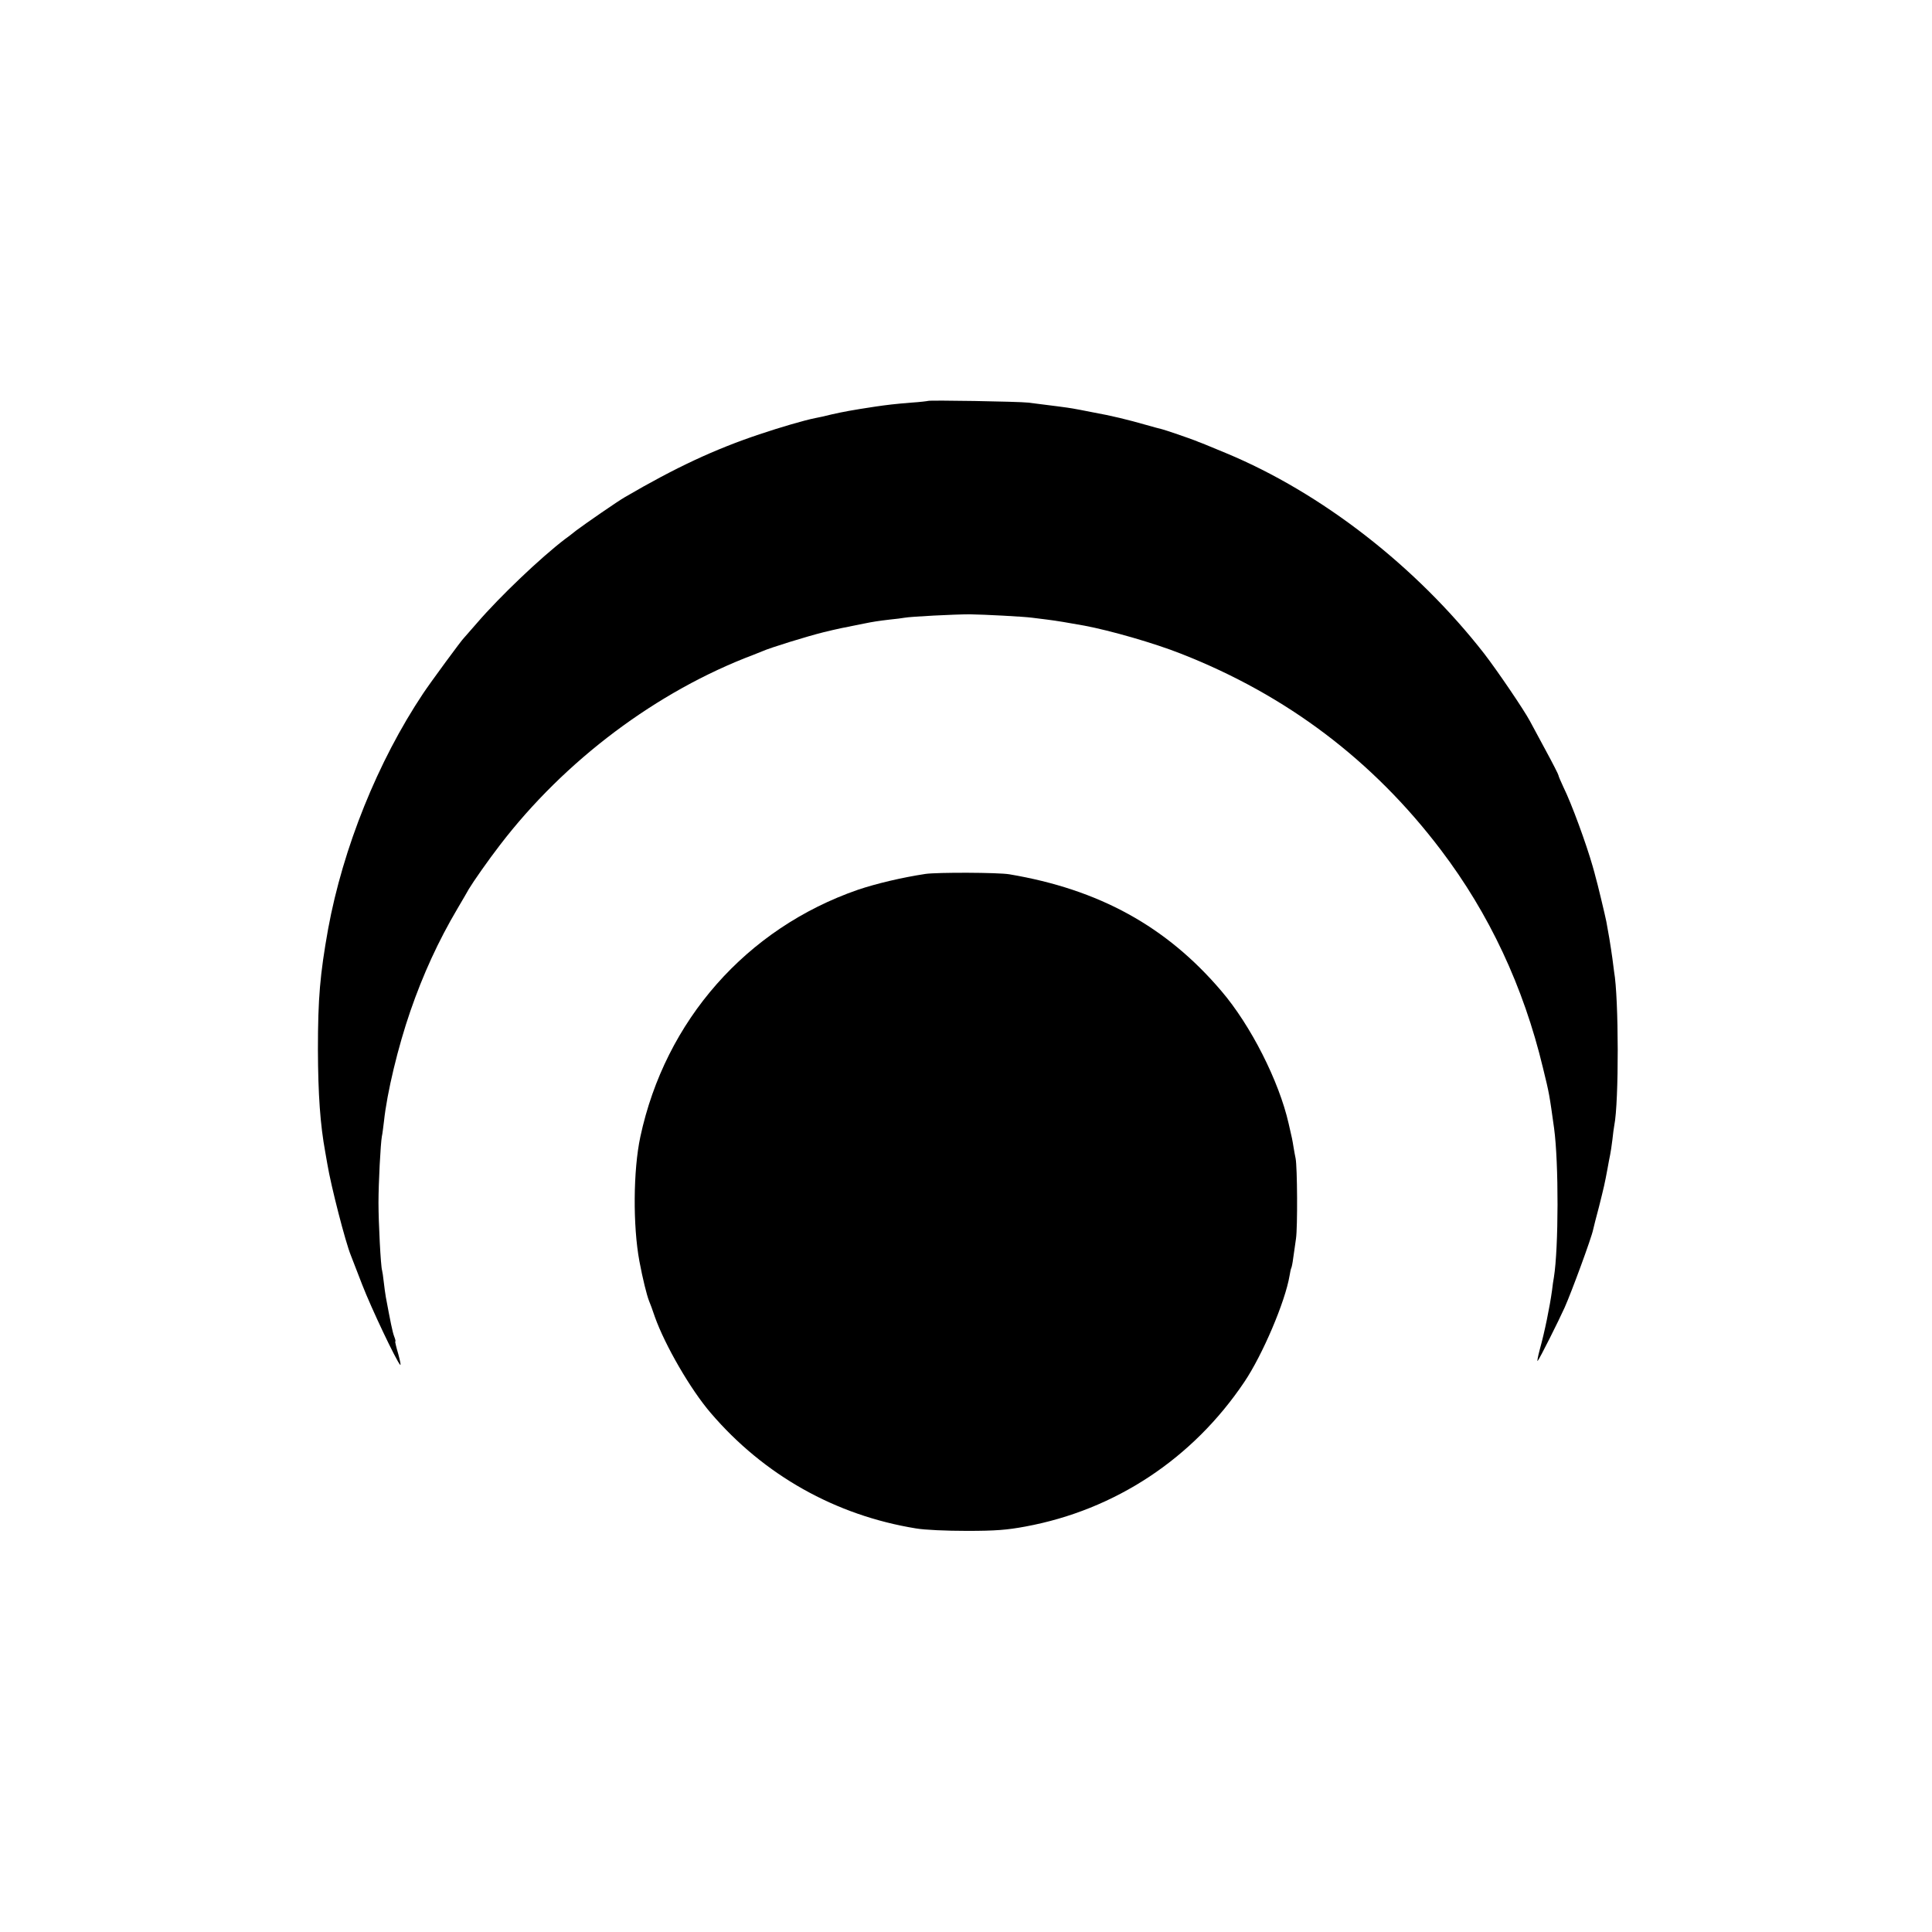 <?xml version="1.0" standalone="no"?>
<!DOCTYPE svg PUBLIC "-//W3C//DTD SVG 20010904//EN"
 "http://www.w3.org/TR/2001/REC-SVG-20010904/DTD/svg10.dtd">
<svg version="1.0" xmlns="http://www.w3.org/2000/svg"
 width="1024pt" height="1024pt" viewBox="0 0 1024 1024"
 preserveAspectRatio="xMidYMid meet">
<g transform="translate(0,1024) scale(0.1,-0.1)"
fill="#000000" stroke="none">
<path d="M4918 8115 c-2 -1 -41 -6 -88 -9 -87 -7 -128 -12 -190 -21 -126 -19
-172 -28 -230 -41 -36 -9 -76 -18 -89 -20 -56 -11 -183 -48 -296 -86 -239 -80
-444 -176 -713 -333 -37 -21 -209 -140 -257 -176 -27 -22 -54 -42 -60 -46
-130 -99 -346 -305 -465 -443 -36 -41 -67 -77 -70 -80 -12 -10 -179 -238 -217
-295 -241 -361 -425 -819 -504 -1249 -43 -241 -54 -367 -54 -641 1 -237 12
-395 39 -542 2 -10 7 -38 11 -63 19 -115 96 -415 125 -485 4 -11 31 -81 60
-155 48 -124 180 -402 201 -424 5 -5 0 20 -10 57 -11 37 -18 67 -16 67 3 0 0
12 -6 27 -9 24 -20 79 -44 208 -3 17 -8 53 -11 80 -3 28 -7 55 -9 62 -7 20
-19 253 -19 358 0 105 11 314 18 352 3 12 7 48 11 79 16 153 75 397 140 585
67 194 148 371 249 542 28 48 56 95 61 105 24 40 103 153 164 232 345 451 834
817 1346 1010 11 4 31 12 45 18 42 19 240 80 325 101 70 17 102 24 215 46 49
10 76 14 135 21 33 3 69 8 80 10 32 6 263 18 345 18 76 -1 285 -12 330 -18 14
-2 50 -6 80 -10 49 -6 114 -17 197 -32 138 -26 369 -92 513 -149 559 -219
1017 -565 1377 -1040 256 -337 438 -725 541 -1155 34 -138 34 -141 59 -320 25
-183 24 -635 -1 -790 -3 -14 -7 -45 -10 -70 -12 -87 -39 -220 -65 -313 -10
-38 -15 -65 -11 -60 9 8 113 216 143 283 37 83 143 371 151 413 3 12 16 67 31
121 26 104 30 120 45 201 5 28 11 61 14 74 3 13 8 49 12 80 3 31 8 65 10 76
25 123 24 676 -1 815 -2 14 -6 45 -9 70 -3 25 -11 72 -16 105 -6 33 -13 74
-16 90 -5 27 -50 215 -58 240 -1 6 -8 30 -15 55 -34 119 -111 330 -155 419
-14 30 -26 58 -26 62 0 4 -30 63 -67 131 -36 67 -74 138 -84 156 -32 60 -172
266 -242 357 -360 462 -861 852 -1368 1063 -111 46 -133 55 -139 57 -3 1 -12
4 -20 8 -36 14 -167 59 -181 62 -9 2 -47 12 -85 23 -94 27 -184 49 -279 66
-44 9 -93 18 -110 21 -28 5 -99 14 -235 31 -53 6 -526 14 -532 9z"/>
<path d="M4905 5608 c-125 -19 -260 -51 -358 -84 -591 -205 -1021 -693 -1153
-1309 -38 -177 -40 -472 -5 -660 17 -91 39 -180 51 -210 5 -11 19 -49 31 -85
53 -149 189 -385 296 -509 282 -330 662 -543 1088 -612 46 -8 161 -13 270 -13
153 0 213 5 310 23 476 88 887 360 1160 766 97 144 217 426 240 564 3 19 7 37
9 40 2 3 7 26 10 51 4 25 10 72 15 105 9 61 7 380 -2 425 -3 14 -8 41 -11 60
-6 38 -8 48 -26 125 -51 225 -201 521 -357 703 -291 342 -648 538 -1123 618
-59 10 -381 11 -445 2z"/>
</g>
</svg>
